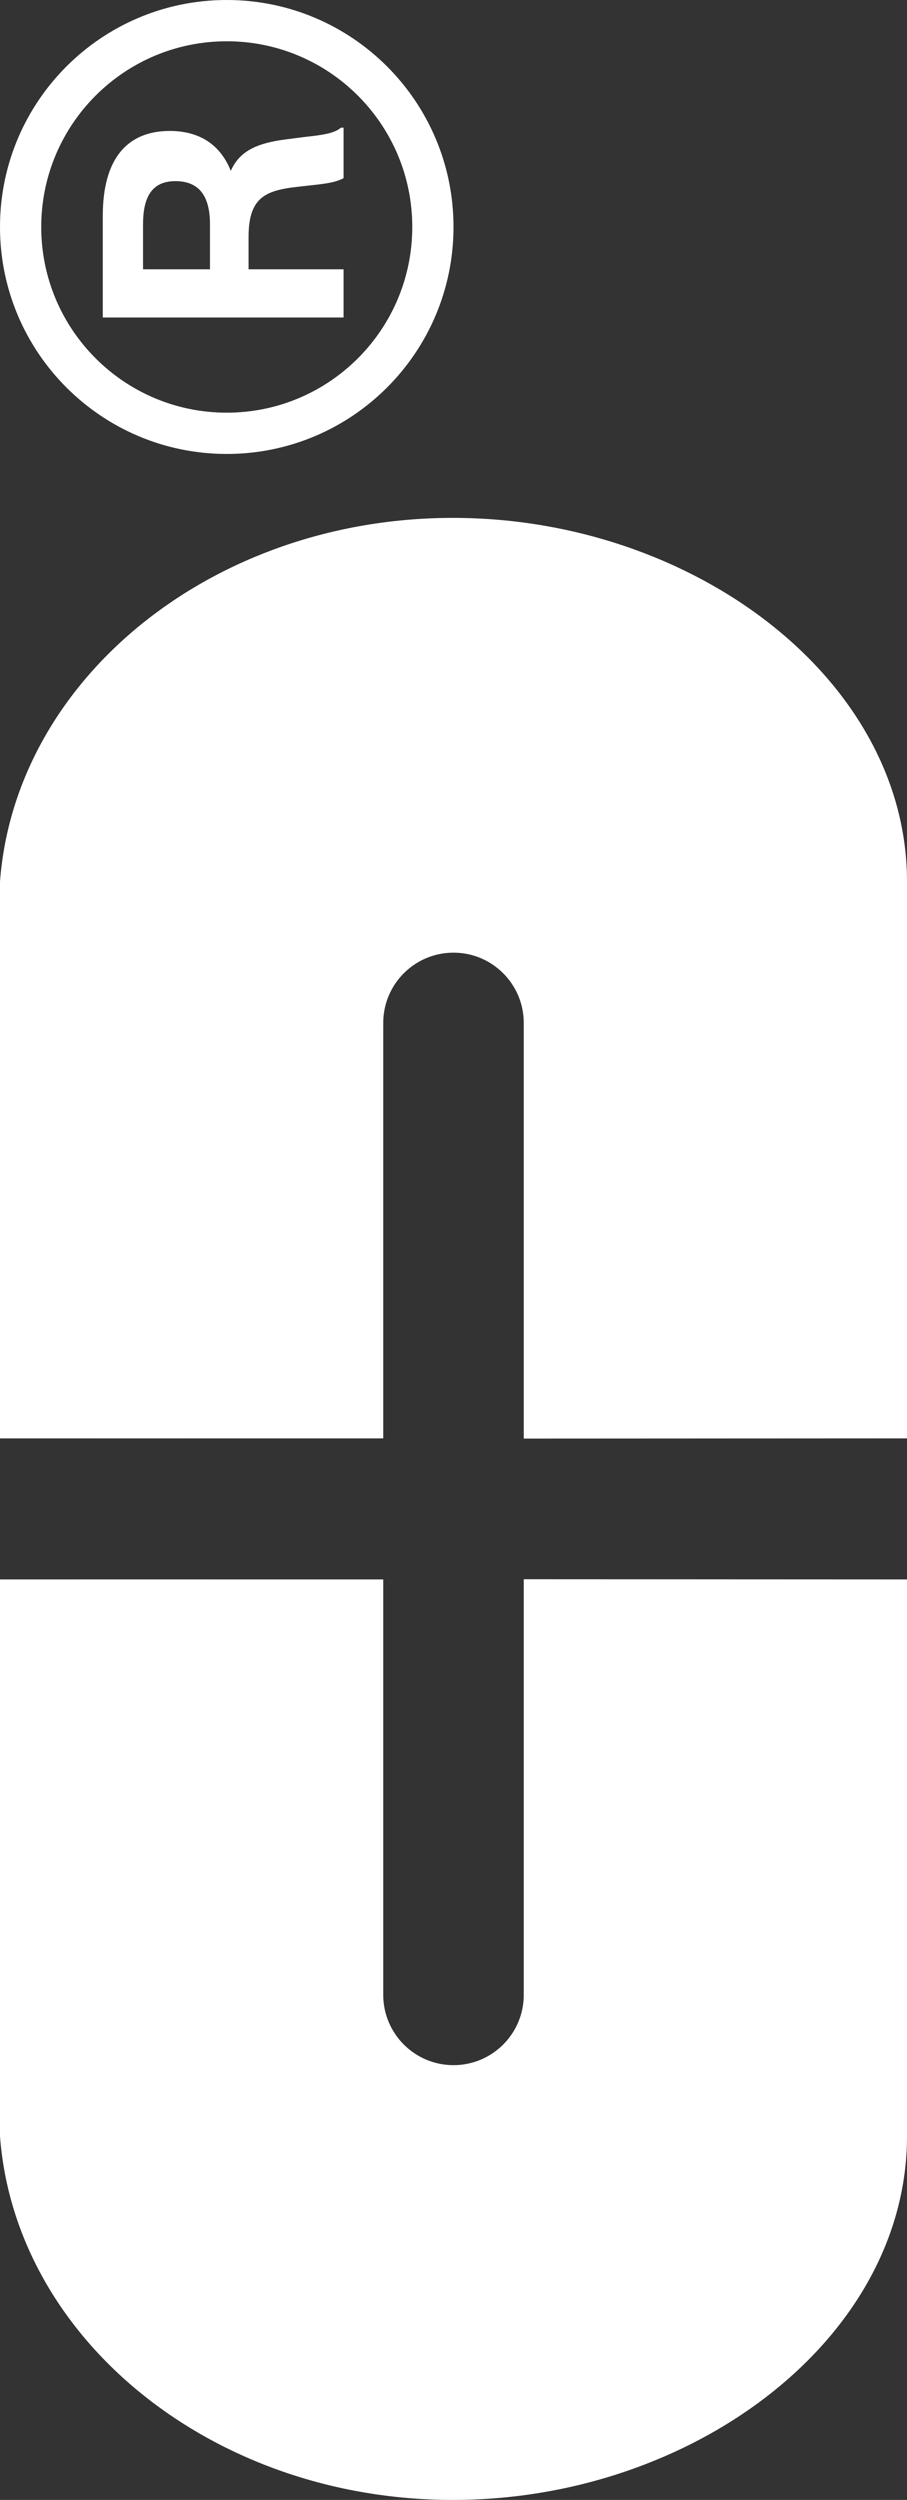<svg width="142" height="391" viewBox="0 0 142 391" fill="none" xmlns="http://www.w3.org/2000/svg">
<rect x="0" y="0" width="142" height="391" fill="#333333" stroke="none"/>
<g clip-path="url(#clip0_2412_1832)">
<path fill-rule="evenodd" clip-rule="evenodd" d="M142 334.102L142 247.031C131.971 247.031 121.988 247.023 112.005 247.016L112.003 247.016L111.947 247.015C101.981 247.008 92.015 247 82 247L82 311.314C82 311.423 81.998 311.531 81.994 311.638C81.998 311.758 82 311.879 82 312C82 318.075 77.075 323 71 323C64.925 323 60 318.075 60 312C60 311.879 60.002 311.758 60.006 311.638C60.002 311.531 60 311.423 60 311.314L60 247.032C53.663 247.032 47.704 247.031 41.408 247.03L40.285 247.03C26.857 247.027 13.428 247.024 6.68484e-06 247.032L6.78503e-07 334.102C2.378 365.842 33.291 391 70.906 391C108.52 391 142 365.764 142 334.102ZM142 224.969L142 137.898C142 106.236 108.52 81 70.906 81C33.291 81 2.378 106.158 3.01821e-06 137.898L6.94795e-06 224.968C13.428 224.976 26.857 224.973 40.285 224.97L41.408 224.97C47.704 224.969 53.663 224.968 60 224.968L60 160.686C60 160.577 60.002 160.469 60.006 160.362C60.002 160.242 60 160.121 60 160C60 153.925 64.925 149 71 149C77.075 149 82 153.925 82 160C82 160.121 81.998 160.242 81.994 160.362C81.998 160.469 82 160.577 82 160.686L82 225C92.015 225 101.981 224.992 111.947 224.985L112.003 224.984L112.005 224.984L112.007 224.984C121.989 224.977 131.971 224.969 142 224.969ZM35.5 6.455C51.541 6.455 64.546 19.459 64.546 35.5C64.546 51.541 51.541 64.545 35.5 64.545C19.459 64.545 6.455 51.541 6.455 35.5C6.455 19.459 19.459 6.455 35.5 6.455ZM35.5 4.23333e-07C55.106 6.57134e-07 71 15.894 71 35.5C71 55.106 55.106 71 35.5 71C15.894 71 4.0055e-06 55.106 4.2393e-06 35.5C4.47309e-06 15.894 15.894 1.89533e-07 35.5 4.23333e-07ZM53.788 42.118L53.788 49.657L16.093 49.657L16.093 33.753C16.093 24.82 19.914 20.482 26.575 20.482C31.791 20.482 34.734 23.167 36.128 26.73C37.419 23.839 39.846 22.444 44.596 21.825L47.385 21.463C47.681 21.425 47.994 21.39 48.316 21.353C50.184 21.14 52.362 20.891 53.375 19.966L53.788 19.966L53.788 27.866C52.548 28.538 50.948 28.744 48.521 29.002L46.662 29.209C41.55 29.777 38.916 30.861 38.916 37.058L38.916 42.118L53.788 42.118ZM22.393 42.118L32.875 42.118L32.875 35.095C32.875 30.913 31.378 28.331 27.453 28.331C23.581 28.331 22.393 31.119 22.393 35.095L22.393 42.118Z" fill="white"/>
</g>
<defs>
<clipPath id="clip0_2412_1832">
<rect width="391" height="142" fill="white" transform="translate(0 391) rotate(-90)"/>
</clipPath>
</defs>
</svg>

